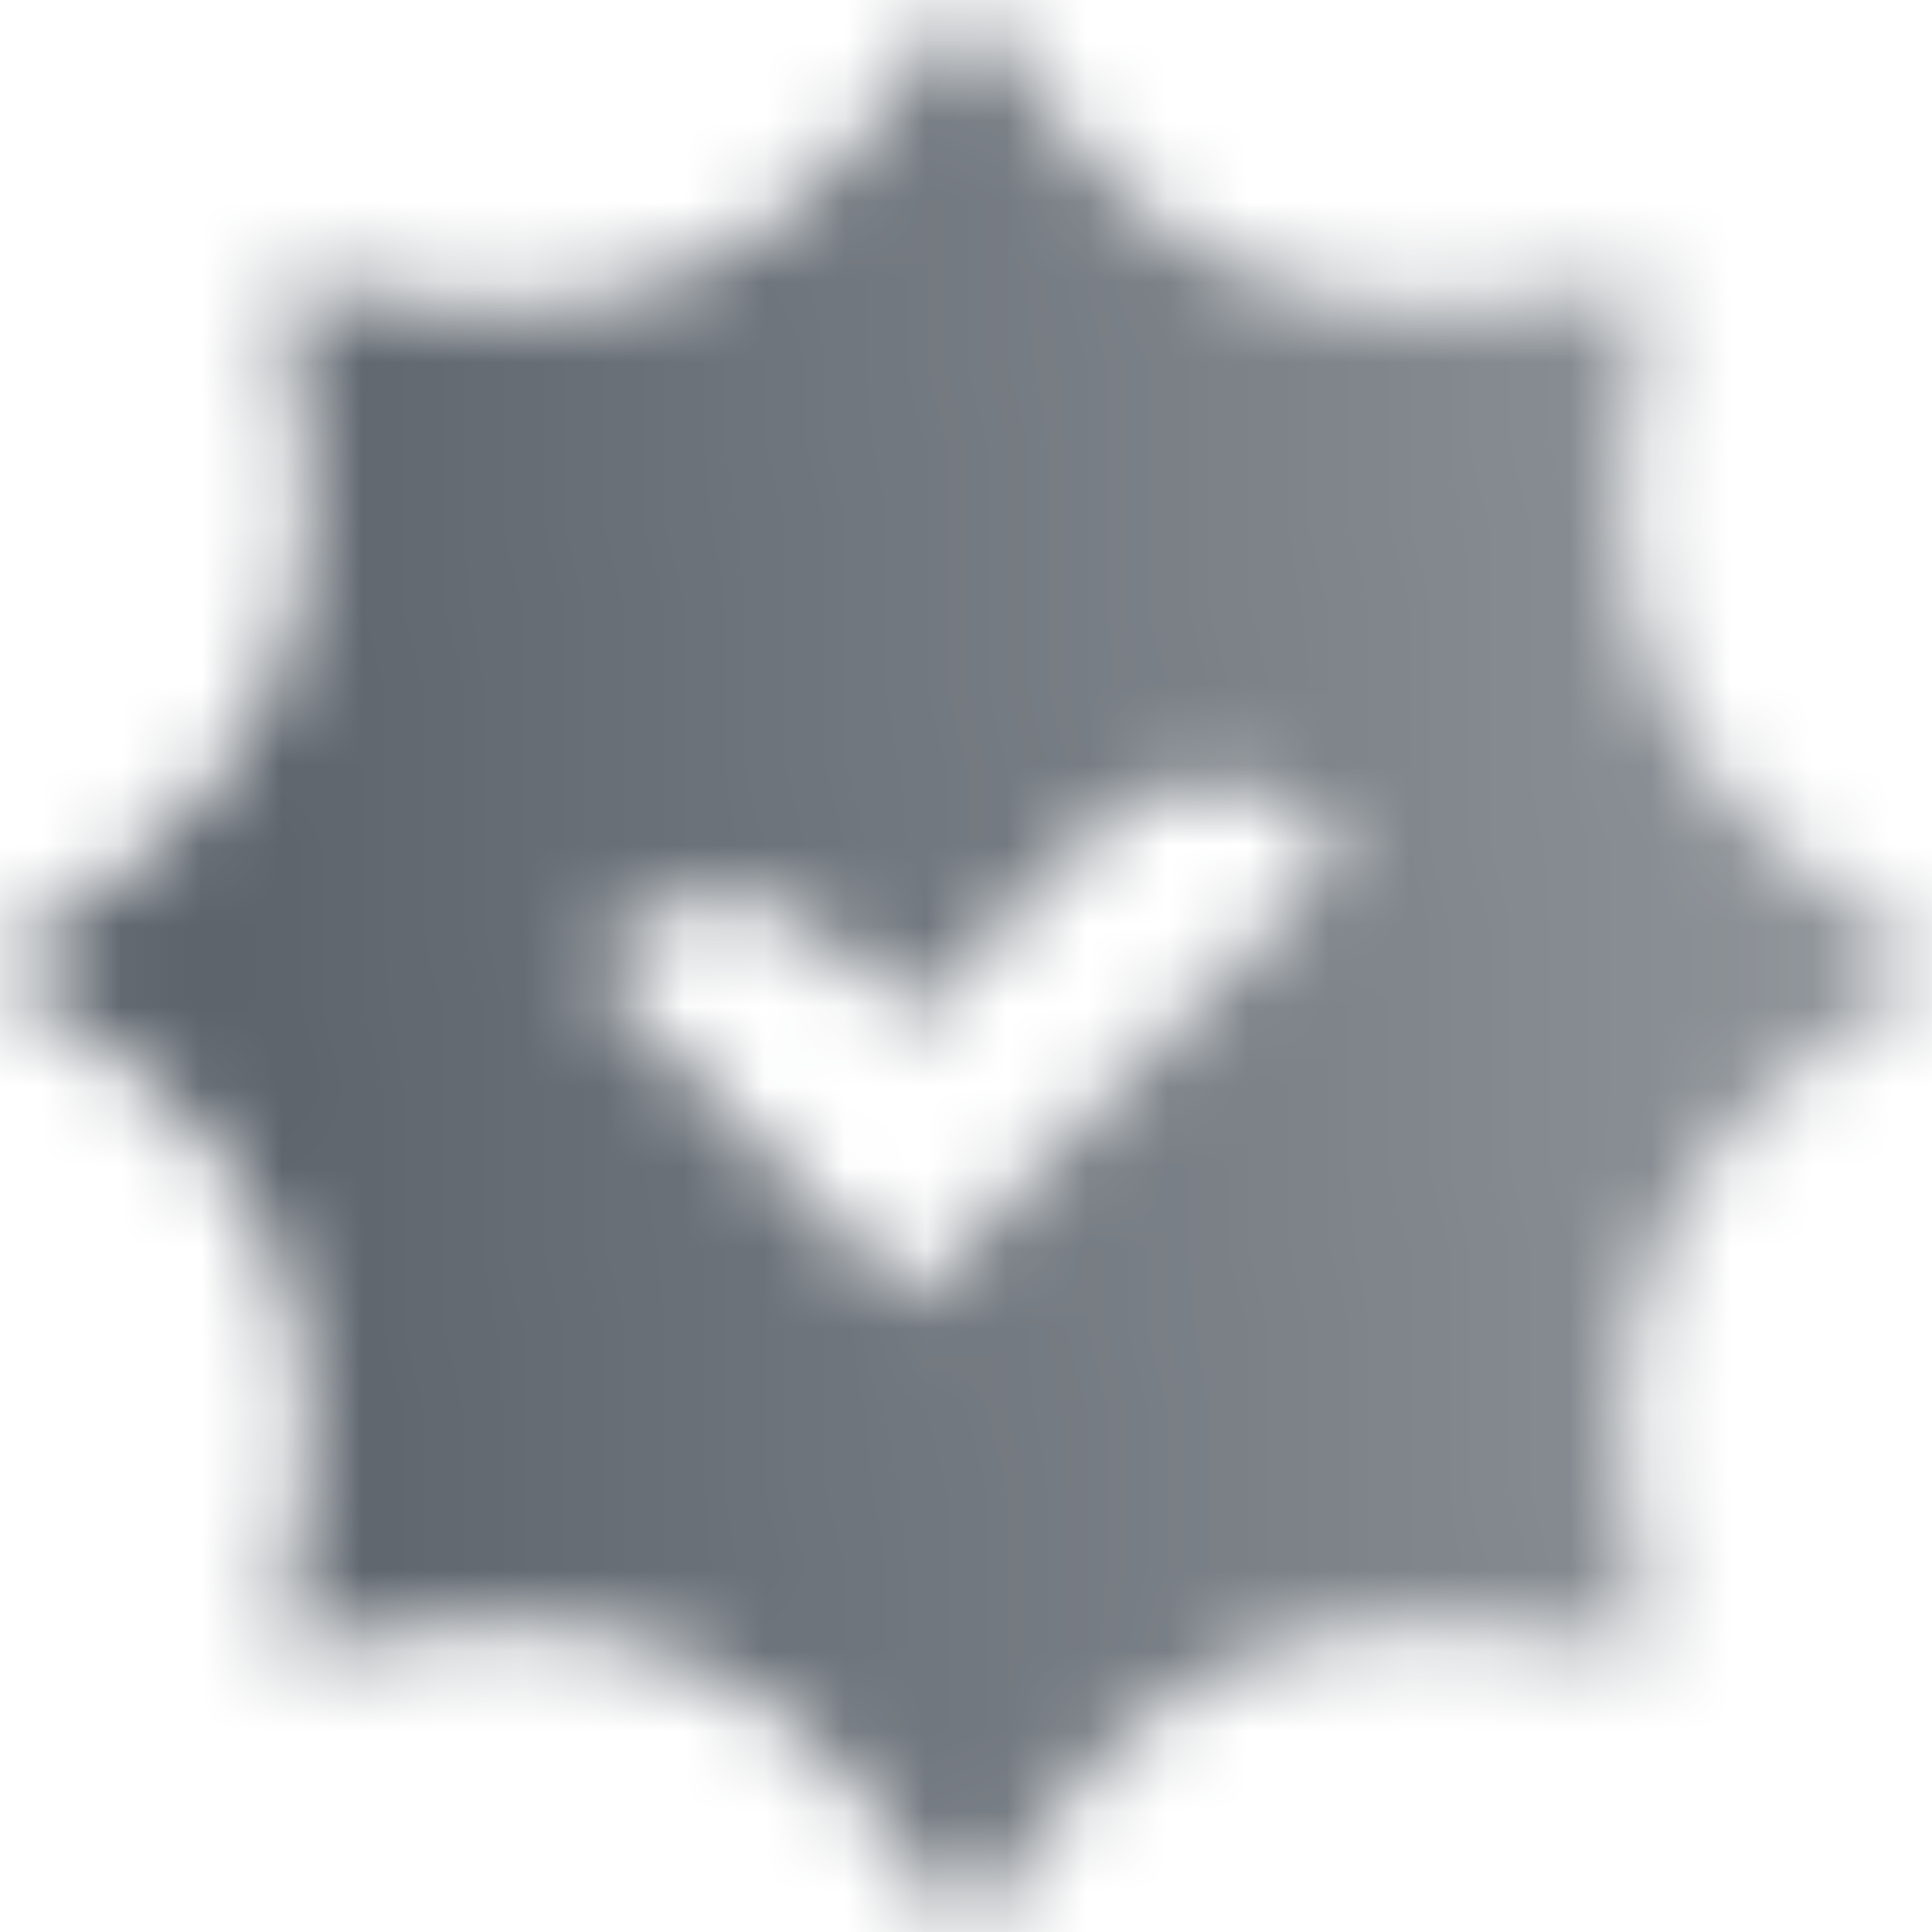 <svg width="24" height="24" viewBox="0 0 24 24" fill="none" xmlns="http://www.w3.org/2000/svg">
<mask id="mask0_38_76" style="mask-type:alpha" maskUnits="userSpaceOnUse" x="0" y="0" width="24" height="24">
<path fill-rule="evenodd" clip-rule="evenodd" d="M13.27 1.675L12 0L10.73 1.675C9.529 3.259 7.567 4.072 5.598 3.801L3.515 3.515L3.801 5.598C4.072 7.567 3.259 9.529 1.675 10.73L0 12L1.675 13.27C3.259 14.471 4.072 16.433 3.801 18.402L3.515 20.485L5.598 20.199C7.567 19.928 9.529 20.741 10.73 22.325L12 24L13.27 22.325C14.471 20.741 16.433 19.928 18.402 20.199L20.485 20.485L20.199 18.402C19.928 16.433 20.741 14.471 22.325 13.27L24 12L22.325 10.73C20.741 9.529 19.928 7.567 20.199 5.598L20.485 3.515L18.402 3.801C16.433 4.072 14.471 3.259 13.27 1.675ZM11.312 16.174L16.696 10.566L16.428 10.301C15.635 9.514 14.351 9.53 13.577 10.336L11.312 12.696L10.417 11.764C9.63 10.944 8.318 10.944 7.531 11.764L7.304 12L11.312 16.174Z" fill="url(#paint0_linear_38_76)"/>
</mask>
<g mask="url(#mask0_38_76)">
<rect width="24" height="24" fill="#5C636B"/>
</g>
<defs>
<linearGradient id="paint0_linear_38_76" x1="2.87" y1="13.491" x2="22.455" y2="12.348" gradientUnits="userSpaceOnUse">
<stop/>
<stop offset="1" stop-opacity="0.7"/>
</linearGradient>
</defs>
</svg>
